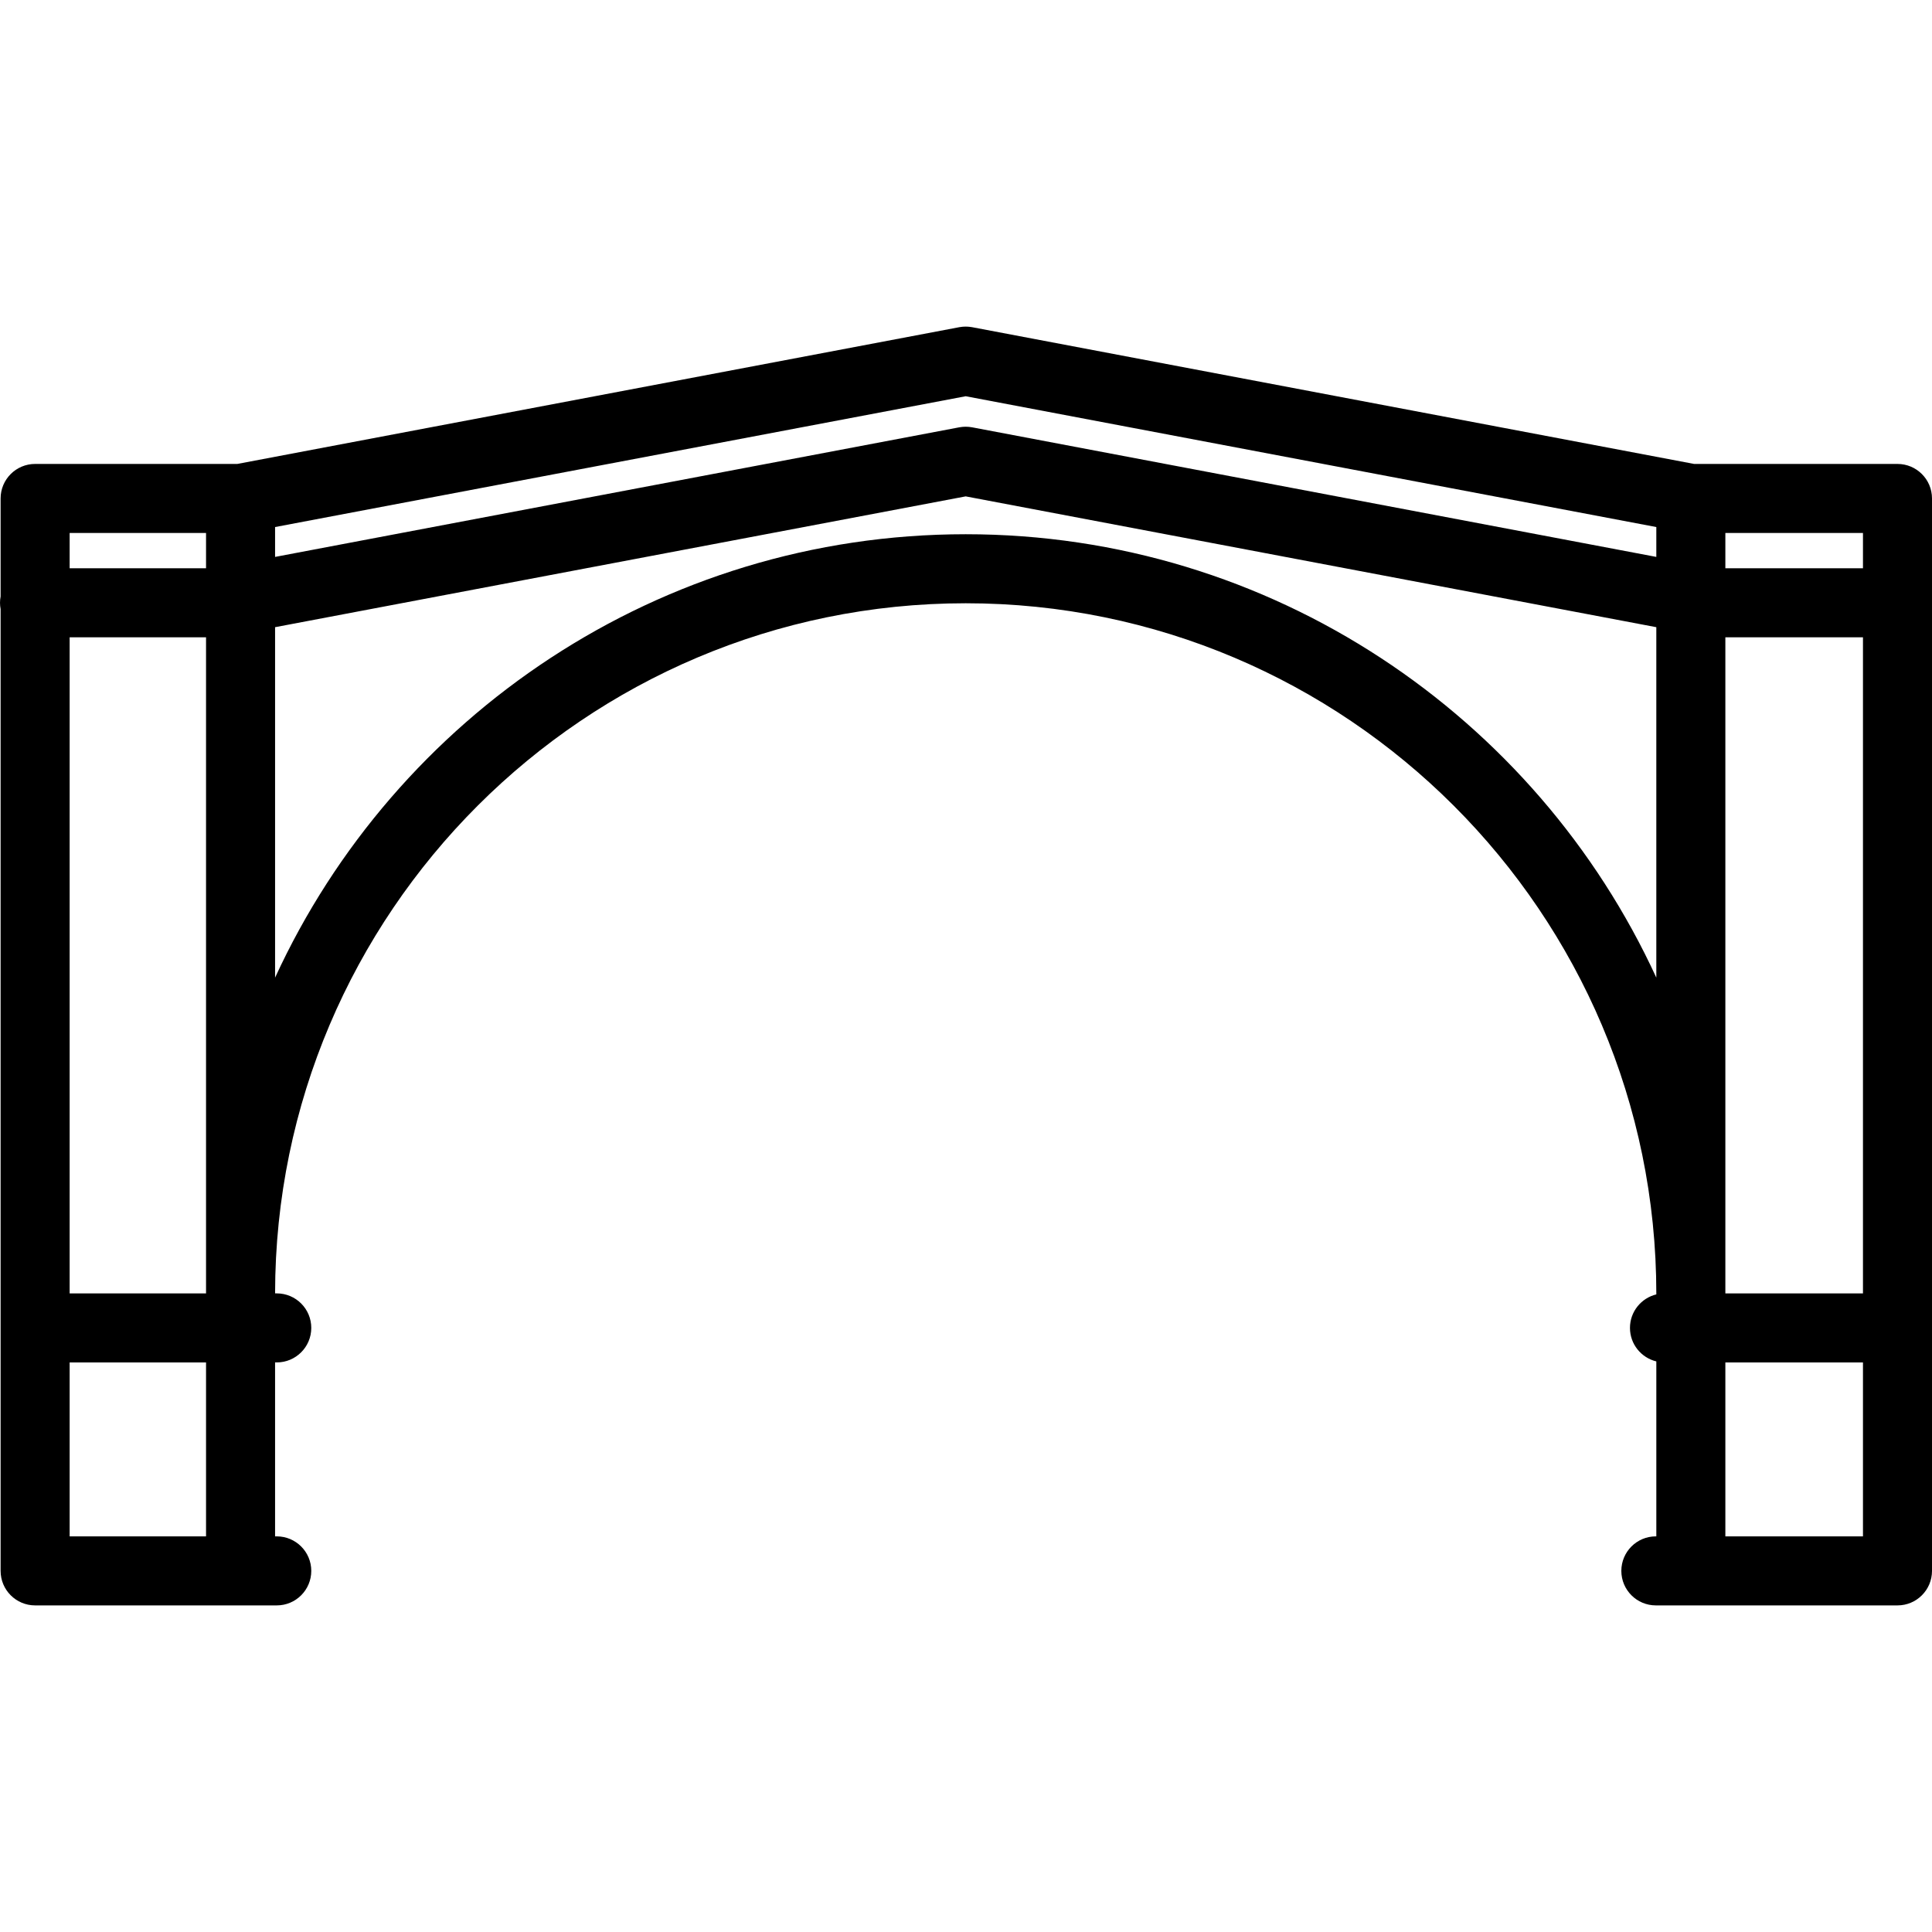 <?xml version="1.0" encoding="iso-8859-1"?>
<!-- Uploaded to: SVG Repo, www.svgrepo.com, Generator: SVG Repo Mixer Tools -->
<svg fill="#000000" height="800px" width="800px" version="1.1" id="Capa_1" xmlns="http://www.w3.org/2000/svg" xmlns:xlink="http://www.w3.org/1999/xlink" 
	 viewBox="0 0 447.751 447.751" xml:space="preserve">
<path d="M439.751,107.519h-47.139L225.295,75.827c-0.071-0.013-0.141-0.018-0.211-0.029c-0.165-0.027-0.33-0.052-0.498-0.068
	c-0.122-0.012-0.242-0.017-0.363-0.024c-0.136-0.007-0.271-0.015-0.408-0.015c-0.158,0-0.313,0.008-0.469,0.017
	c-0.101,0.006-0.201,0.01-0.302,0.019c-0.187,0.018-0.372,0.046-0.556,0.076c-0.057,0.009-0.113,0.013-0.169,0.023l-0.193,0.037
	c-0.003,0.001-0.007,0.001-0.01,0.002L54.999,107.519H8.14c-4.418,0-8,3.582-8,8v22.712C0.052,138.706,0,139.194,0,139.694
	s0.052,0.988,0.14,1.462v222.904c0,4.418,3.582,8,8,8h56c4.418,0,8-3.582,8-8s-3.582-8-8-8h-0.389v-40.312h0.389
	c4.418,0,8-3.582,8-8s-3.582-8-8-8h-0.387c0.063-88.201,71.838-159.938,160.054-159.938c88.255,0,160.055,71.8,160.055,160.055
	v0.118c-3.503,0.851-6.108,4-6.108,7.766s2.605,6.915,6.108,7.766v40.546h-0.109c-4.418,0-8,3.582-8,8s3.582,8,8,8h56
	c4.418,0,8-3.582,8-8V115.519C447.751,111.101,444.169,107.519,439.751,107.519z M225.498,99.072
	c-0.004-0.001-0.009-0.002-0.013-0.003l-0.189-0.036c-0.055-0.01-0.111-0.013-0.166-0.023c-0.186-0.031-0.373-0.059-0.563-0.077
	c-0.098-0.009-0.195-0.013-0.293-0.019c-0.159-0.009-0.319-0.017-0.48-0.017c-0.134,0-0.267,0.008-0.4,0.014
	c-0.123,0.007-0.245,0.012-0.369,0.024c-0.168,0.016-0.333,0.042-0.499,0.069c-0.07,0.011-0.139,0.016-0.209,0.029L63.751,129.068
	v-6.922l160.055-30.317l160.054,30.317v6.922L225.498,99.072z M47.751,131.694H16.14v-8.175h31.611V131.694z M16.14,147.694h31.611
	v152.055H16.14V147.694z M399.861,131.694v-8.175h31.891v8.175H399.861z M399.861,147.694h31.891v152.055h-31.891V147.694z
	 M47.751,356.061H16.14v-40.312h31.611V356.061z M223.806,123.811c-70.936,0-132.2,42.175-160.055,102.763v-81.22l160.055-30.317
	l160.054,30.317v81.22C356.006,165.985,294.742,123.811,223.806,123.811z M399.861,315.749h31.891v40.312h-31.891V315.749z"/>
</svg>